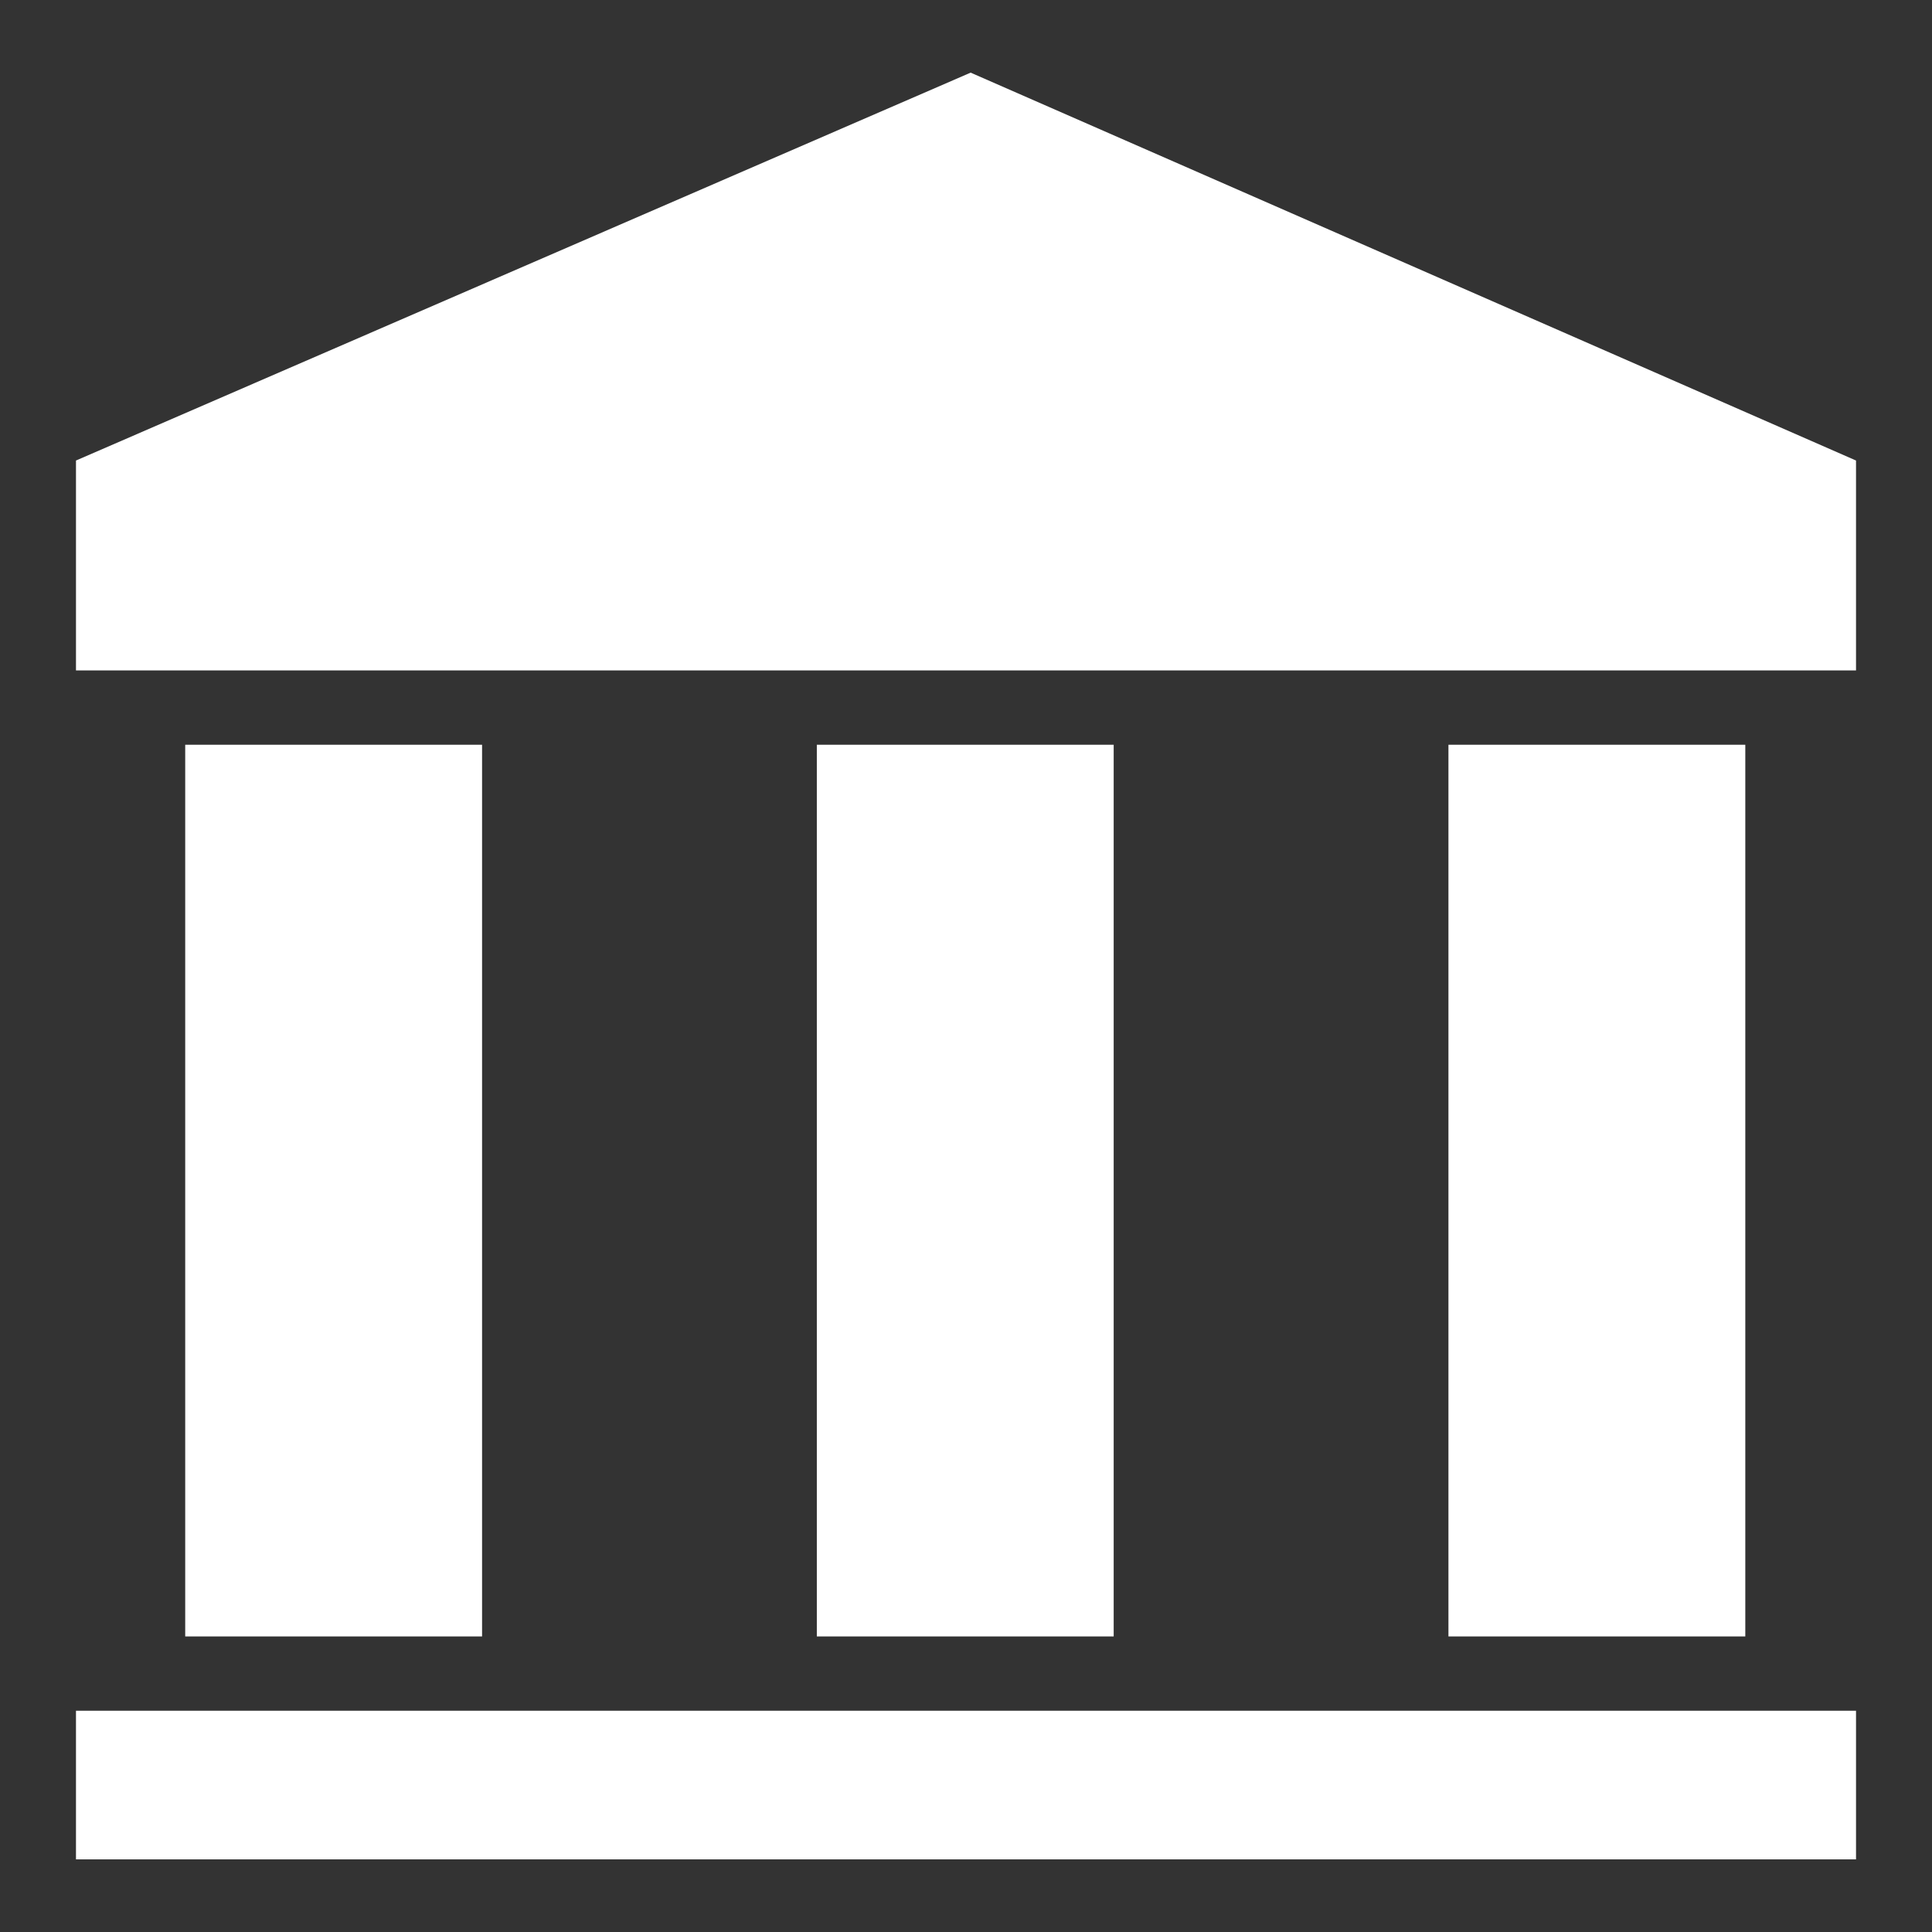 <?xml version="1.0" encoding="UTF-8" standalone="no"?>
<svg
   xmlns:dc="http://purl.org/dc/elements/1.1/"
   xmlns:cc="http://creativecommons.org/ns#"
   xmlns:rdf="http://www.w3.org/1999/02/22-rdf-syntax-ns#"
   xmlns:svg="http://www.w3.org/2000/svg"
   xmlns="http://www.w3.org/2000/svg"
   xmlns:sodipodi="http://sodipodi.sourceforge.net/DTD/sodipodi-0.dtd"
   xmlns:inkscape="http://www.inkscape.org/namespaces/inkscape"
   height="100px"
   width="100px"
   fill="#000000"
   version="1.1"
   x="0px"
   y="0px"
   viewBox="0 0 52 52"
   enable-background="new 0 0 52 52"
   xml:space="preserve"
   id="svg14"
   sodipodi:docname="why_cmdbuild_icon-building.svg"
   inkscape:version="0.92.4 (f8dce91, 2019-08-02)"><rect x="0" y="0" width="52" height="52" fill="#333333" stroke="none"/><defs
     id="defs18" /><sodipodi:namedview
     pagecolor="#ffffff"
     bordercolor="#666666"
     borderopacity="1"
     objecttolerance="10"
     gridtolerance="10"
     guidetolerance="10"
     inkscape:pageopacity="0"
     inkscape:pageshadow="2"
     inkscape:window-width="1920"
     inkscape:window-height="983"
     id="namedview16"
     showgrid="false"
     inkscape:zoom="2.36"
     inkscape:cx="10.59322"
     inkscape:cy="48.305085"
     inkscape:window-x="0"
     inkscape:window-y="27"
     inkscape:window-maximized="1"
     inkscape:current-layer="g12" /><g
     id="g12"><polygon
       points="49.955,18.045 49.955,12.395 26.125,1.955 2.045,12.395 2.045,18.045 "
       id="polygon2"
       style="fill:#ffffff" /><rect
       x="2.045"
       y="46.045"
       width="47.91"
       height="4"
       id="rect4"
       style="fill:#ffffff" /><rect
       x="38.985"
       y="20.045"
       width="7.99"
       height="24"
       id="rect6"
       style="fill:#ffffff" /><rect
       x="4.985"
       y="20.045"
       width="7.99"
       height="24"
       id="rect8"
       style="fill:#ffffff" /><rect
       x="21.985"
       y="20.045"
       width="7.99"
       height="24"
       id="rect10"
       style="fill:#ffffff" /></g></svg>